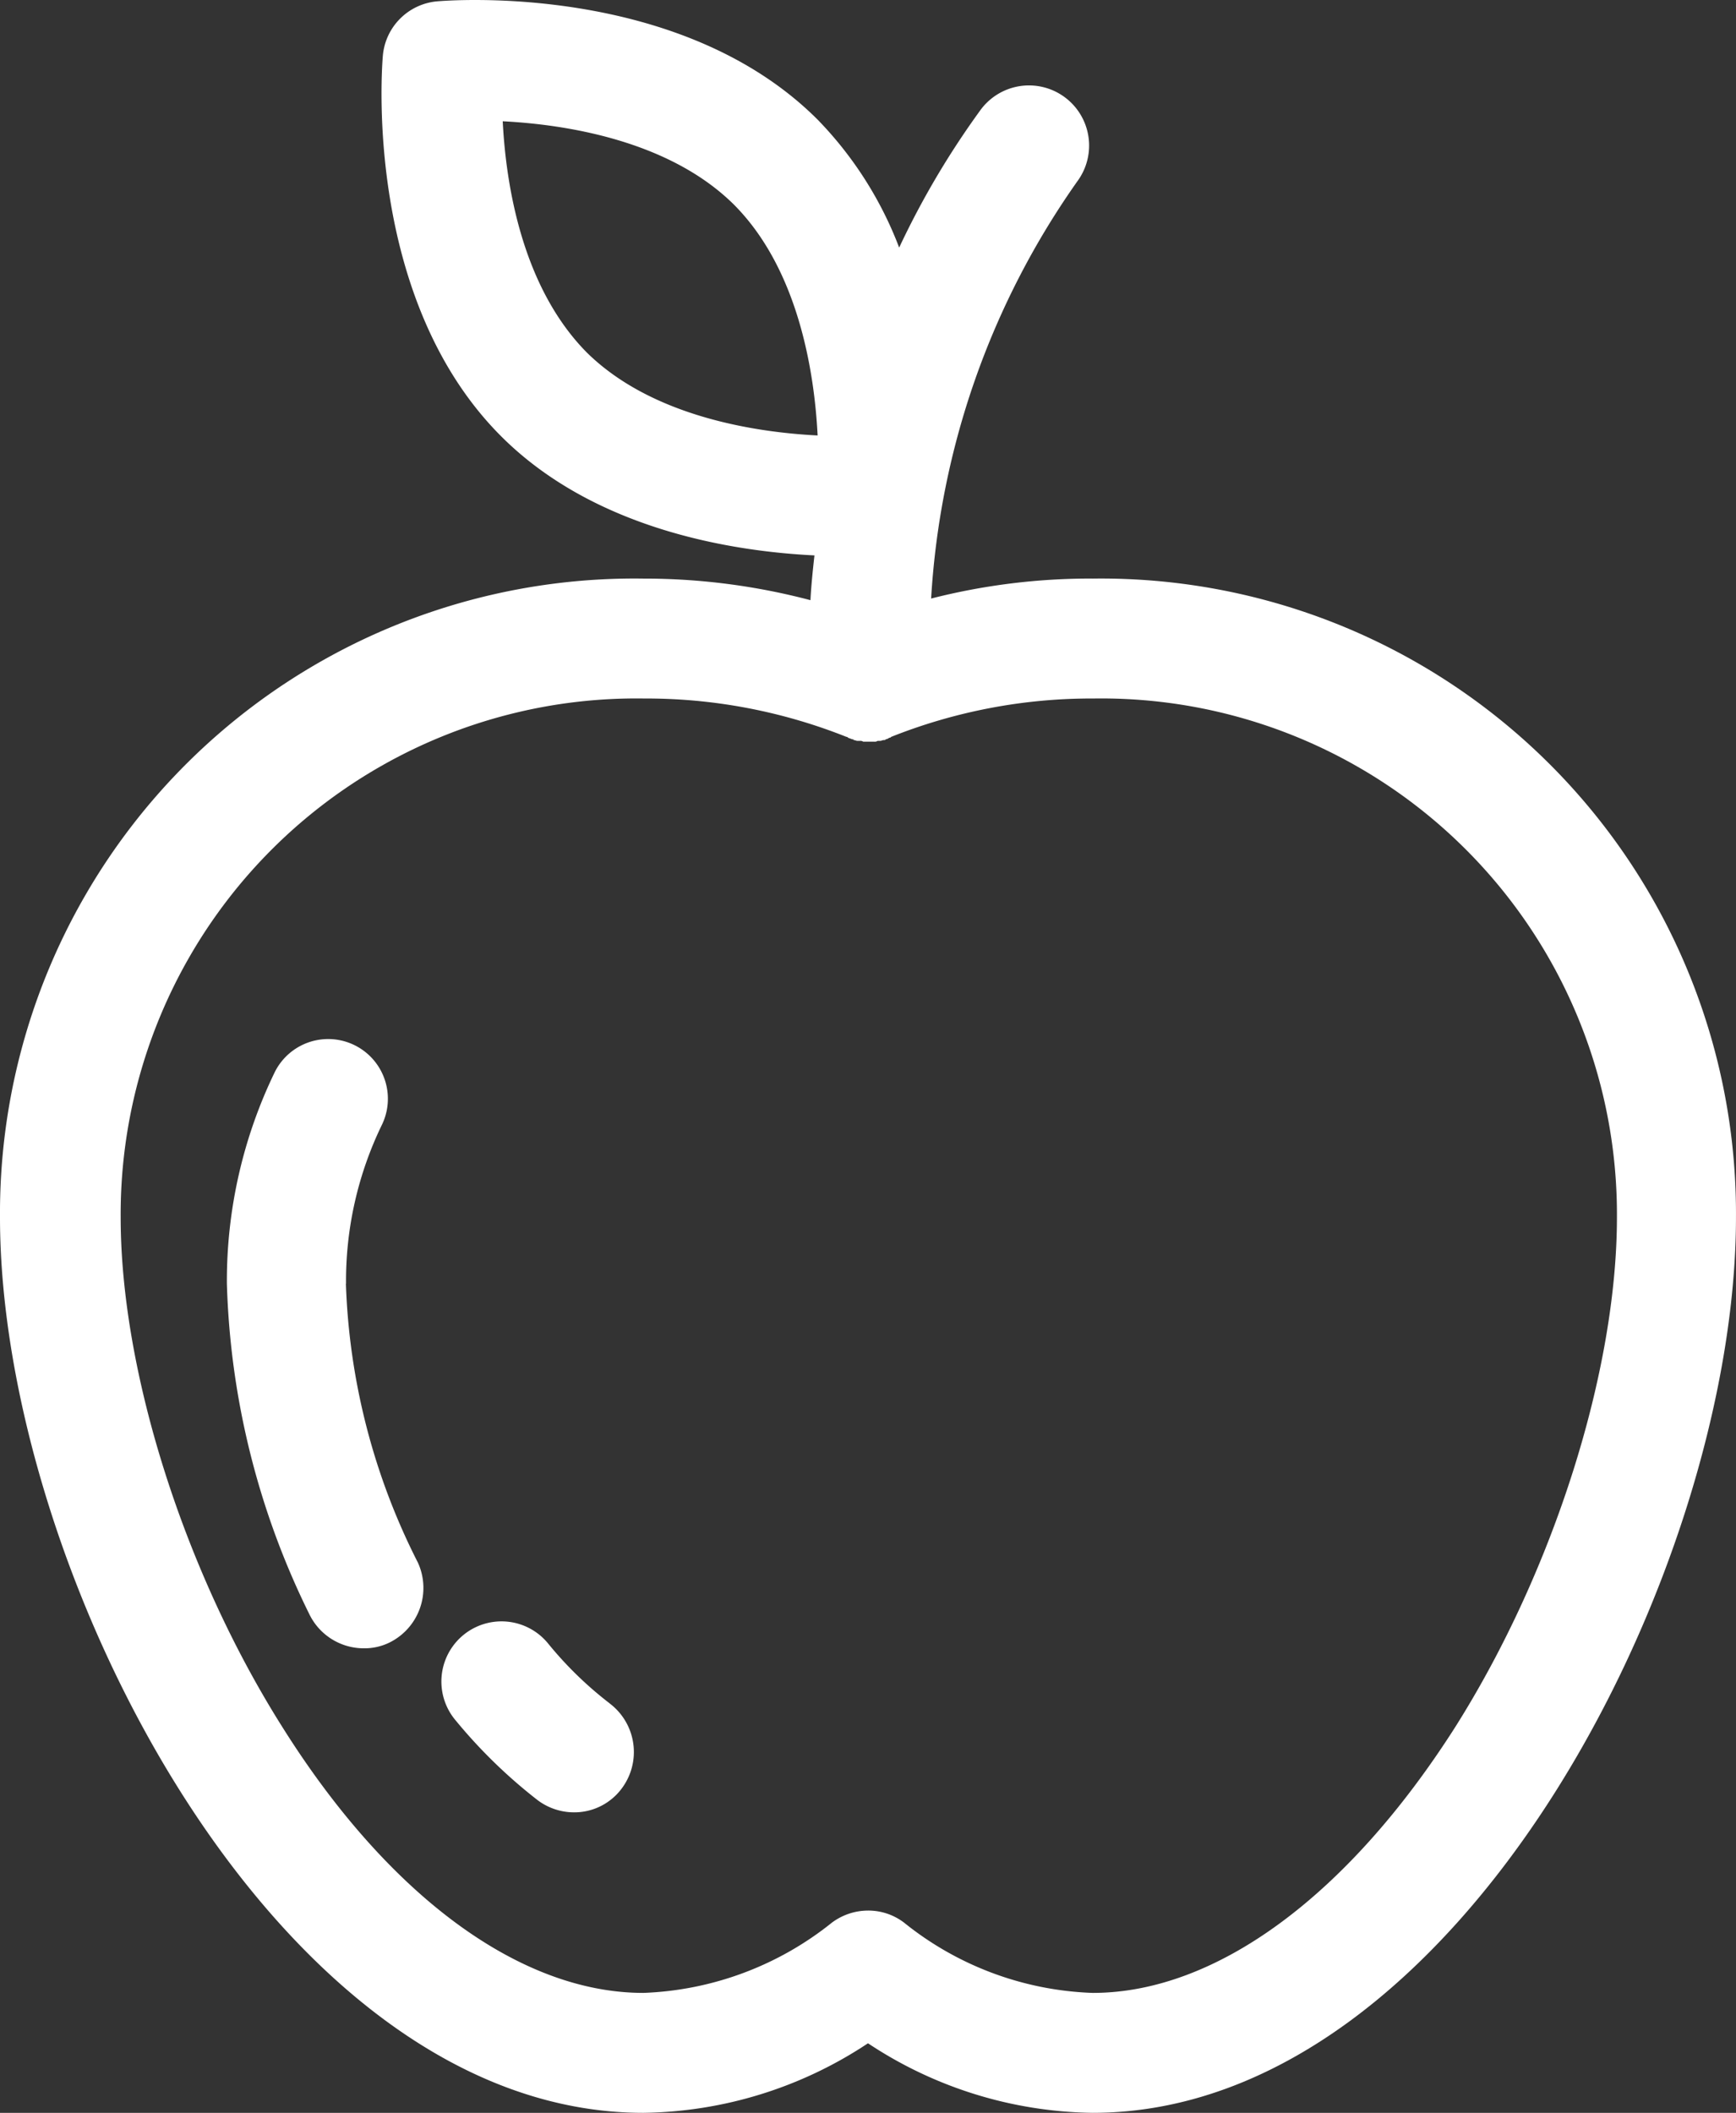 <svg xmlns="http://www.w3.org/2000/svg" width="65.083" height="79.187" viewBox="0 0 65.083 79.187">
  <rect x="0" y="0" width="65.083" height="79.187" fill="#333333" stroke="none"/>
  <g id="noun-apple-2116360" transform="translate(-345.475 -290.235)">
    <path id="Path_8079" data-name="Path 8079" d="M386.436,311.919a24.1,24.1,0,0,0-6.053.749,30.185,30.185,0,0,1,5.484-15.641,2.254,2.254,0,1,0-3.656-2.637,31.536,31.536,0,0,0-3.026,5.124,14.015,14.015,0,0,0-3.056-4.794c-5.184-5.184-13.9-4.465-14.263-4.435a2.242,2.242,0,0,0-2.038,2.038c-.03.36-.749,9.079,4.435,14.263,3.506,3.506,8.69,4.315,11.746,4.465-.06.539-.12,1.109-.15,1.678a24.426,24.426,0,0,0-6.263-.809,23.785,23.785,0,0,0-24.121,23.942c0,13.215,10.368,33.56,24.121,33.56a15.574,15.574,0,0,0,8.42-2.607,15.574,15.574,0,0,0,8.42,2.607c13.754,0,24.121-20.346,24.121-33.56a23.8,23.8,0,0,0-24.121-23.942ZM364.322,294.78c2.367.12,6.233.719,8.66,3.116,2.427,2.427,3.026,6.293,3.146,8.66-2.367-.12-6.233-.719-8.66-3.116C365.041,300.982,364.442,297.147,364.322,294.78Zm22.114,70.147a11.925,11.925,0,0,1-7.072-2.637,2.212,2.212,0,0,0-1.348-.449,2.277,2.277,0,0,0-1.348.449,11.994,11.994,0,0,1-7.072,2.637c-4.615,0-9.559-3.626-13.544-9.978-3.686-5.843-6.053-13.335-6.053-19.088a19.334,19.334,0,0,1,19.627-19.447,20.3,20.3,0,0,1,7.581,1.438c.03,0,.03,0,.06.03.06.03.09.03.15.06.03,0,.06,0,.06.03.06,0,.09.03.15.03h.09a.18.18,0,0,1,.12.03h.419a.18.18,0,0,0,.12-.03h.09c.06,0,.09-.03.15-.03.03,0,.06,0,.06-.03.06,0,.09-.03.15-.06.03,0,.03,0,.06-.03a20.3,20.3,0,0,1,7.581-1.438,19.334,19.334,0,0,1,19.627,19.447c0,5.753-2.367,13.244-6.053,19.088-4.045,6.353-8.989,9.978-13.6,9.978Z" transform="translate(0 0)" fill="#fff"/>
    <path id="Path_8080" data-name="Path 8080" d="M481.191,768.578a13.872,13.872,0,0,1-2.337-2.277,2.254,2.254,0,0,0-3.446,2.907,19.281,19.281,0,0,0,3.086,3,2.277,2.277,0,0,0,1.348.45,2.214,2.214,0,0,0,1.8-.9,2.28,2.28,0,0,0-.449-3.176Z" transform="translate(-112.854 -414.498)" fill="#fff"/>
    <path id="Path_8081" data-name="Path 8081" d="M416.493,603.886a13.388,13.388,0,0,1,1.348-5.963,2.238,2.238,0,0,0-4.015-1.978,17.932,17.932,0,0,0-1.8,7.941,29.875,29.875,0,0,0,3.086,12.375,2.269,2.269,0,0,0,2.038,1.289,2.131,2.131,0,0,0,.959-.21,2.283,2.283,0,0,0,1.079-3,24.849,24.849,0,0,1-2.7-10.458Z" transform="translate(-58.045 -265.538)" fill="#fff"/>
  </g>
</svg>
